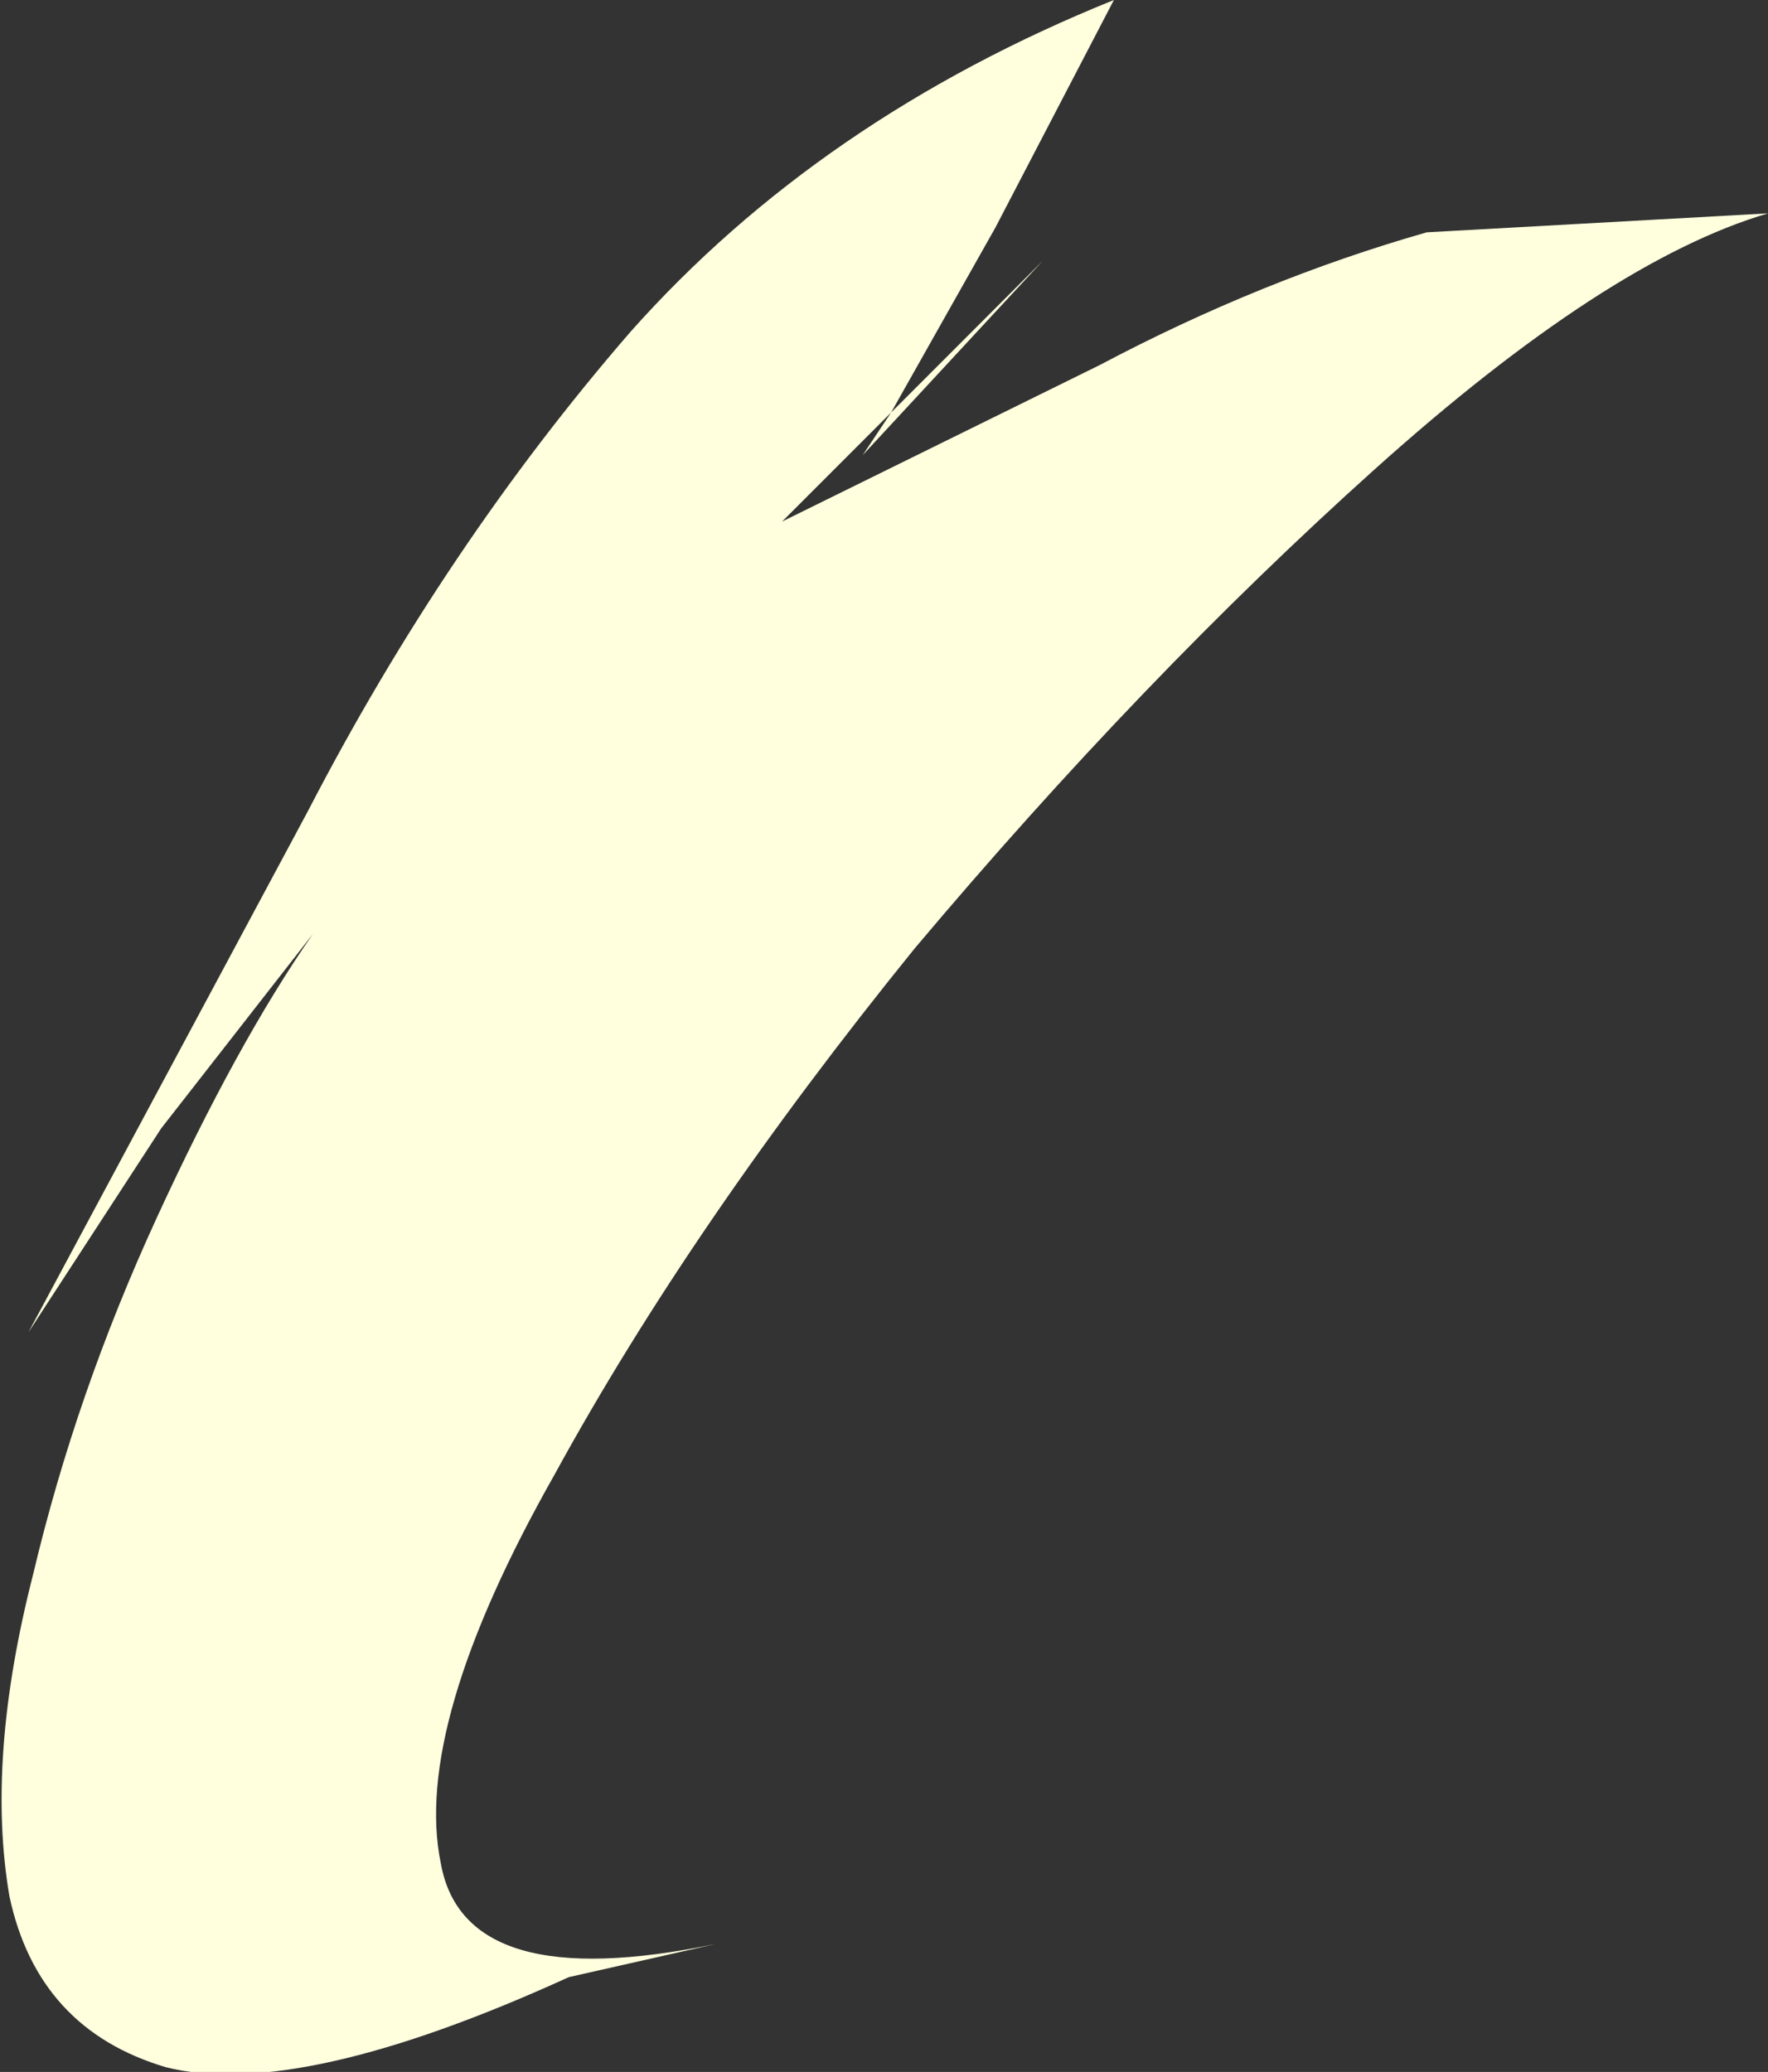 <?xml version="1.0" encoding="UTF-8" standalone="no"?>
<svg xmlns:xlink="http://www.w3.org/1999/xlink" height="21.85px" width="18.65px" xmlns="http://www.w3.org/2000/svg">
  <rect width="100%" height="100%" fill="#333333" stroke="none"/>
  <g transform="matrix(1.0, 0.0, 0.0, 1.0, 0.05, 0.0)">
    <path d="M11.7 0.0 L10.45 2.4 9.35 4.35 8.2 5.5 11.55 3.85 Q13.25 2.95 15.0 2.45 L18.6 2.25 Q16.9 2.75 14.45 4.95 12.0 7.15 9.6 10.0 7.25 12.9 5.8 15.55 4.3 18.2 4.6 19.65 4.85 21.05 7.5 20.5 L5.95 20.85 Q3.1 22.15 1.7 21.8 0.35 21.4 0.05 20.0 -0.2 18.55 0.3 16.6 0.75 14.7 1.6 12.85 2.45 11.0 3.25 9.85 L1.65 11.9 0.25 14.05 3.2 8.55 Q4.65 5.75 6.6 3.5 8.6 1.25 11.7 0.0 M9.35 4.35 L10.95 2.75 9.05 4.8 9.35 4.35" fill="#ffffde" fill-rule="evenodd" stroke="none"/>
  </g>
</svg>
